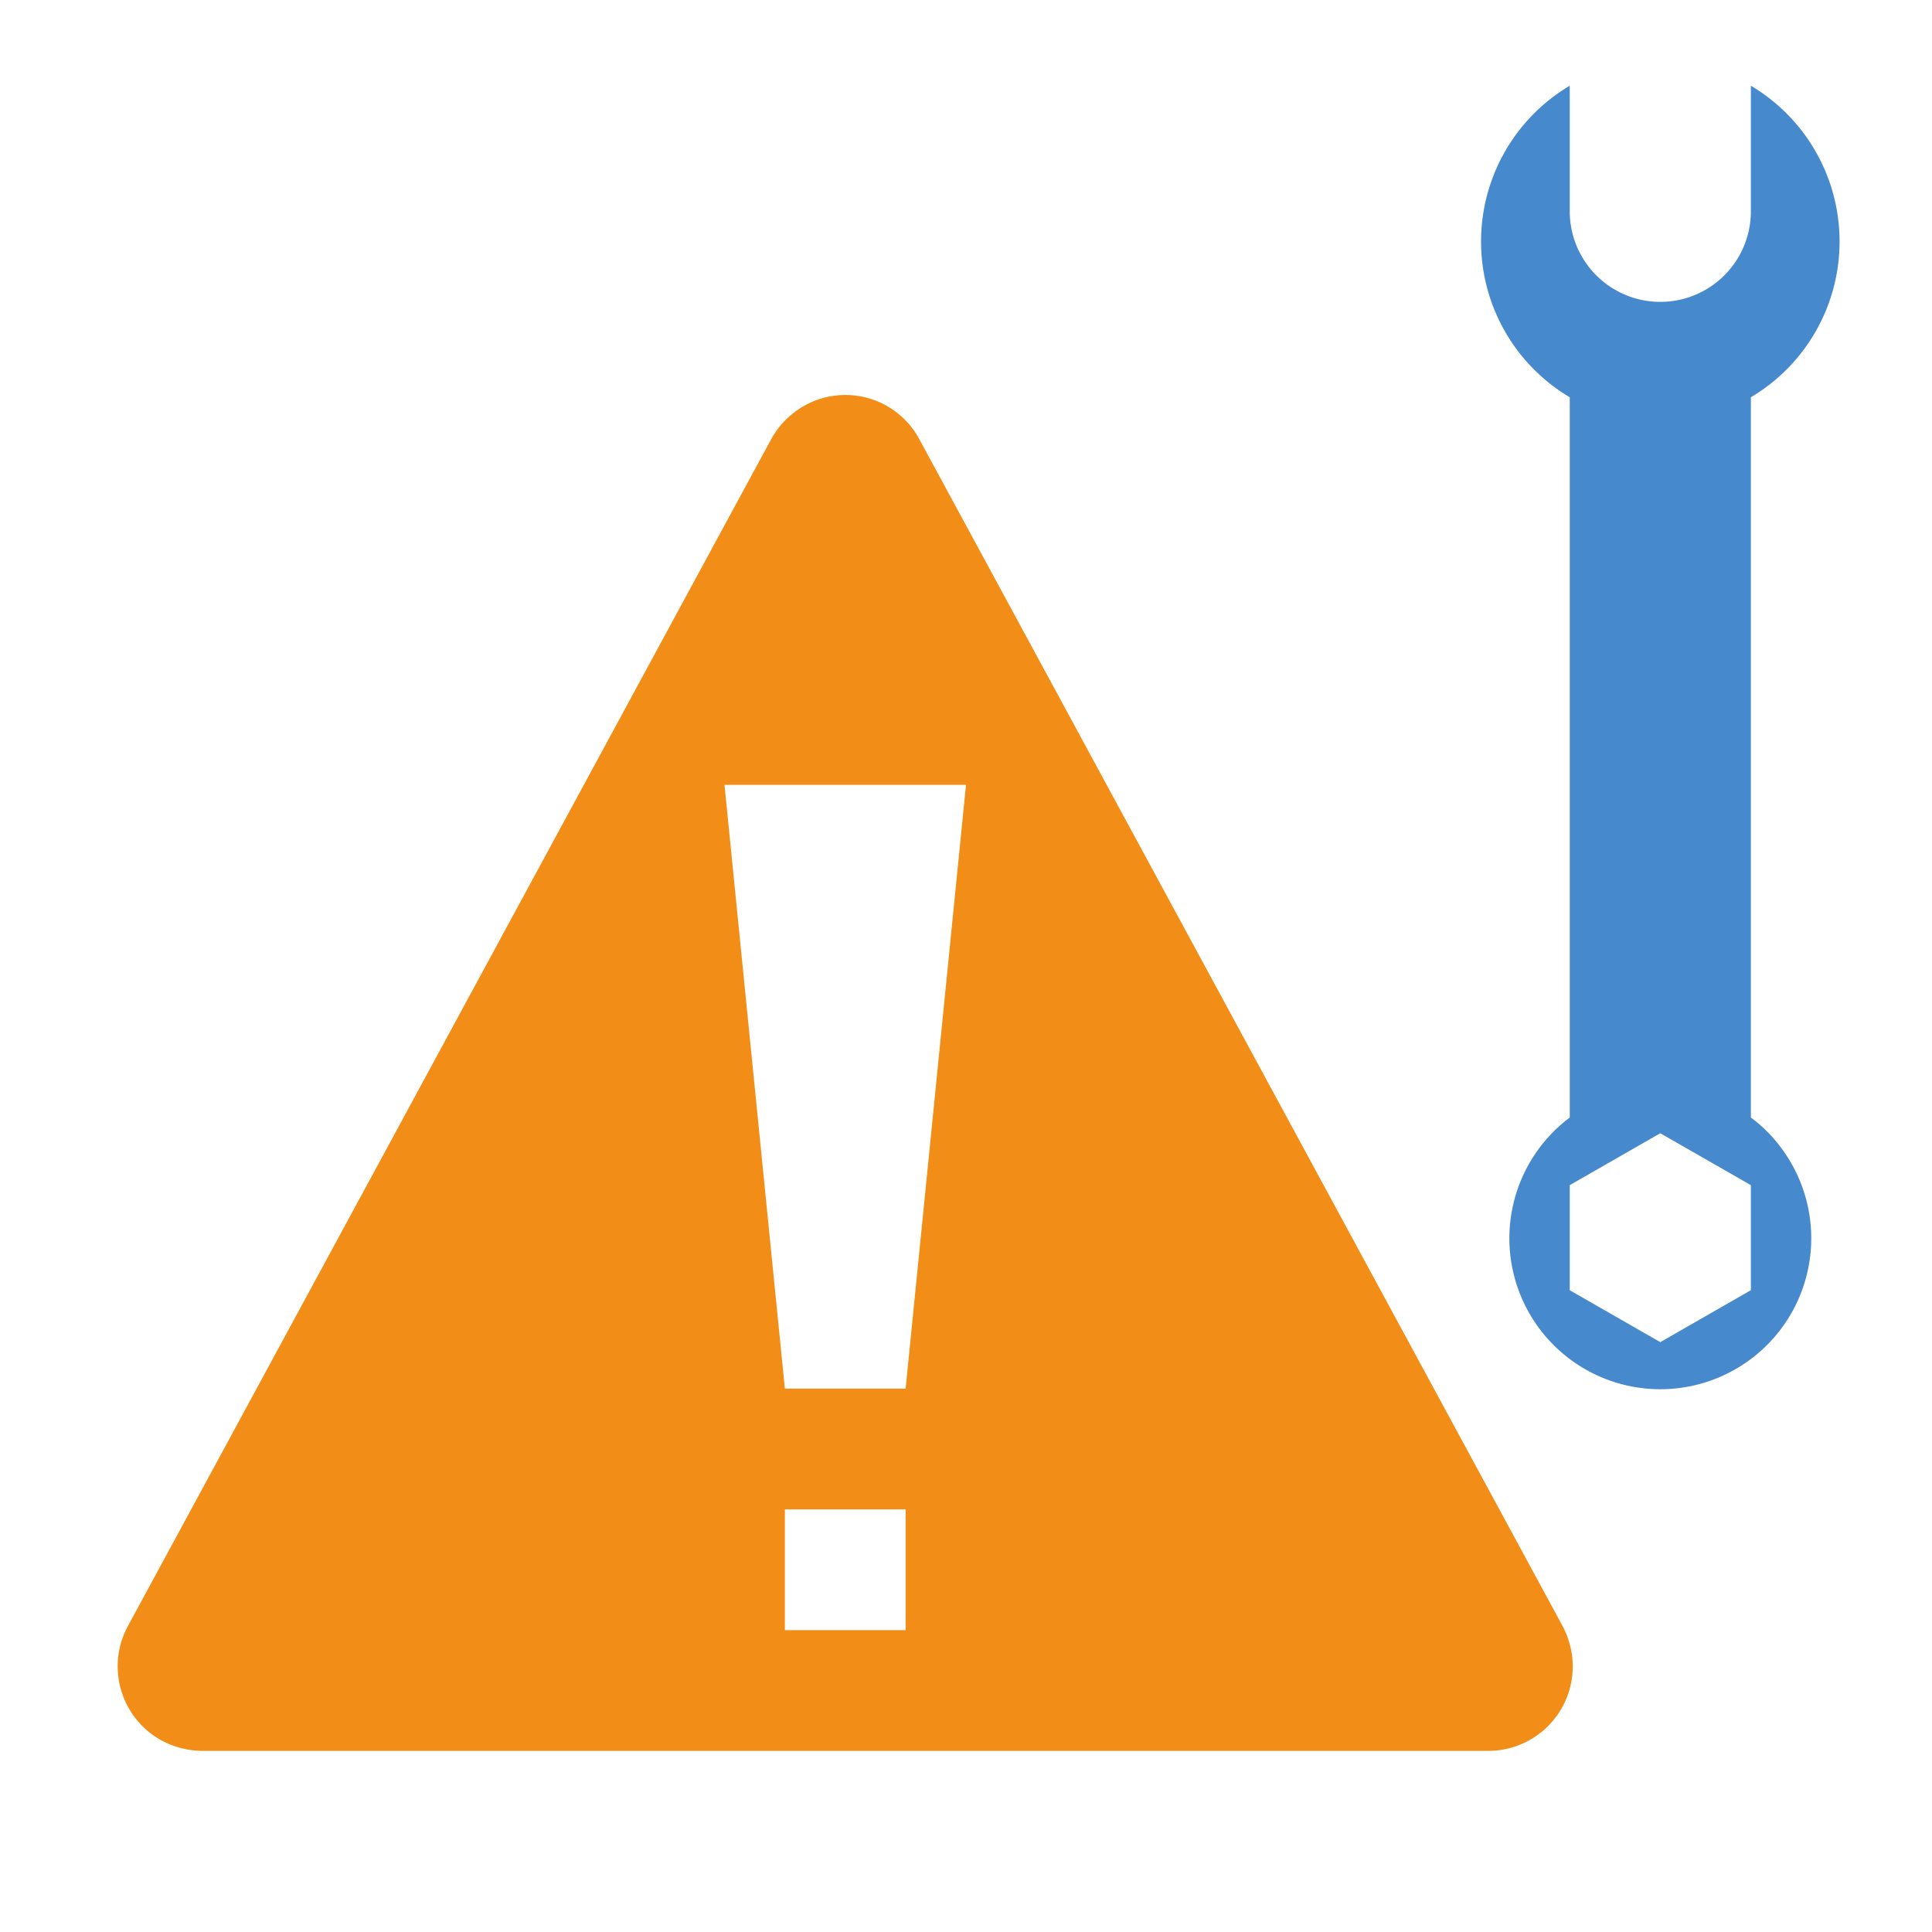 <svg id="Naviate_General" data-name="Naviate General" xmlns="http://www.w3.org/2000/svg" viewBox="0 0 32 32"><defs><style>.cls-1{fill:#f28e18;}.cls-2{fill:#4789cd;}.cls-3{fill:none;}</style></defs><title>WarningHandler32</title><path id="Path_5369" data-name="Path 5369" class="cls-1" d="M12.77,7.28,2.12,26.93a1.4,1.4,0,0,0,.56,1.9,1.46,1.46,0,0,0,.68.17H24.65a1.4,1.4,0,0,0,1.4-1.4,1.45,1.45,0,0,0-.17-.67L15.23,7.28a1.39,1.39,0,0,0-1.89-.57A1.42,1.42,0,0,0,12.77,7.28ZM15,27H13V25h2Zm-2-4L12,13h4L15,23Z"/><path id="Path_3658" data-name="Path 3658" class="cls-2" d="M29,18.51h0V6.58a3,3,0,0,0,0-5.16V3.5a1.5,1.5,0,0,1-3,0V1.42a3,3,0,0,0,0,5.16V18.51h0a2.5,2.5,0,1,0,3.5.5A2.37,2.37,0,0,0,29,18.51Zm-.29-.18-.09,0Zm-.35-.17-.2-.06ZM28,18.05a2.27,2.27,0,0,0-.9,0A2.27,2.27,0,0,1,28,18.05Zm-1.57.23-.09,0Zm.46-.18-.2.06.2-.06ZM29,21.37l-1.5.86L26,21.37V19.63l1.5-.86,1.5.86Z"/><rect id="Rectangle_7644" data-name="Rectangle 7644" class="cls-3" width="32" height="32"/></svg>